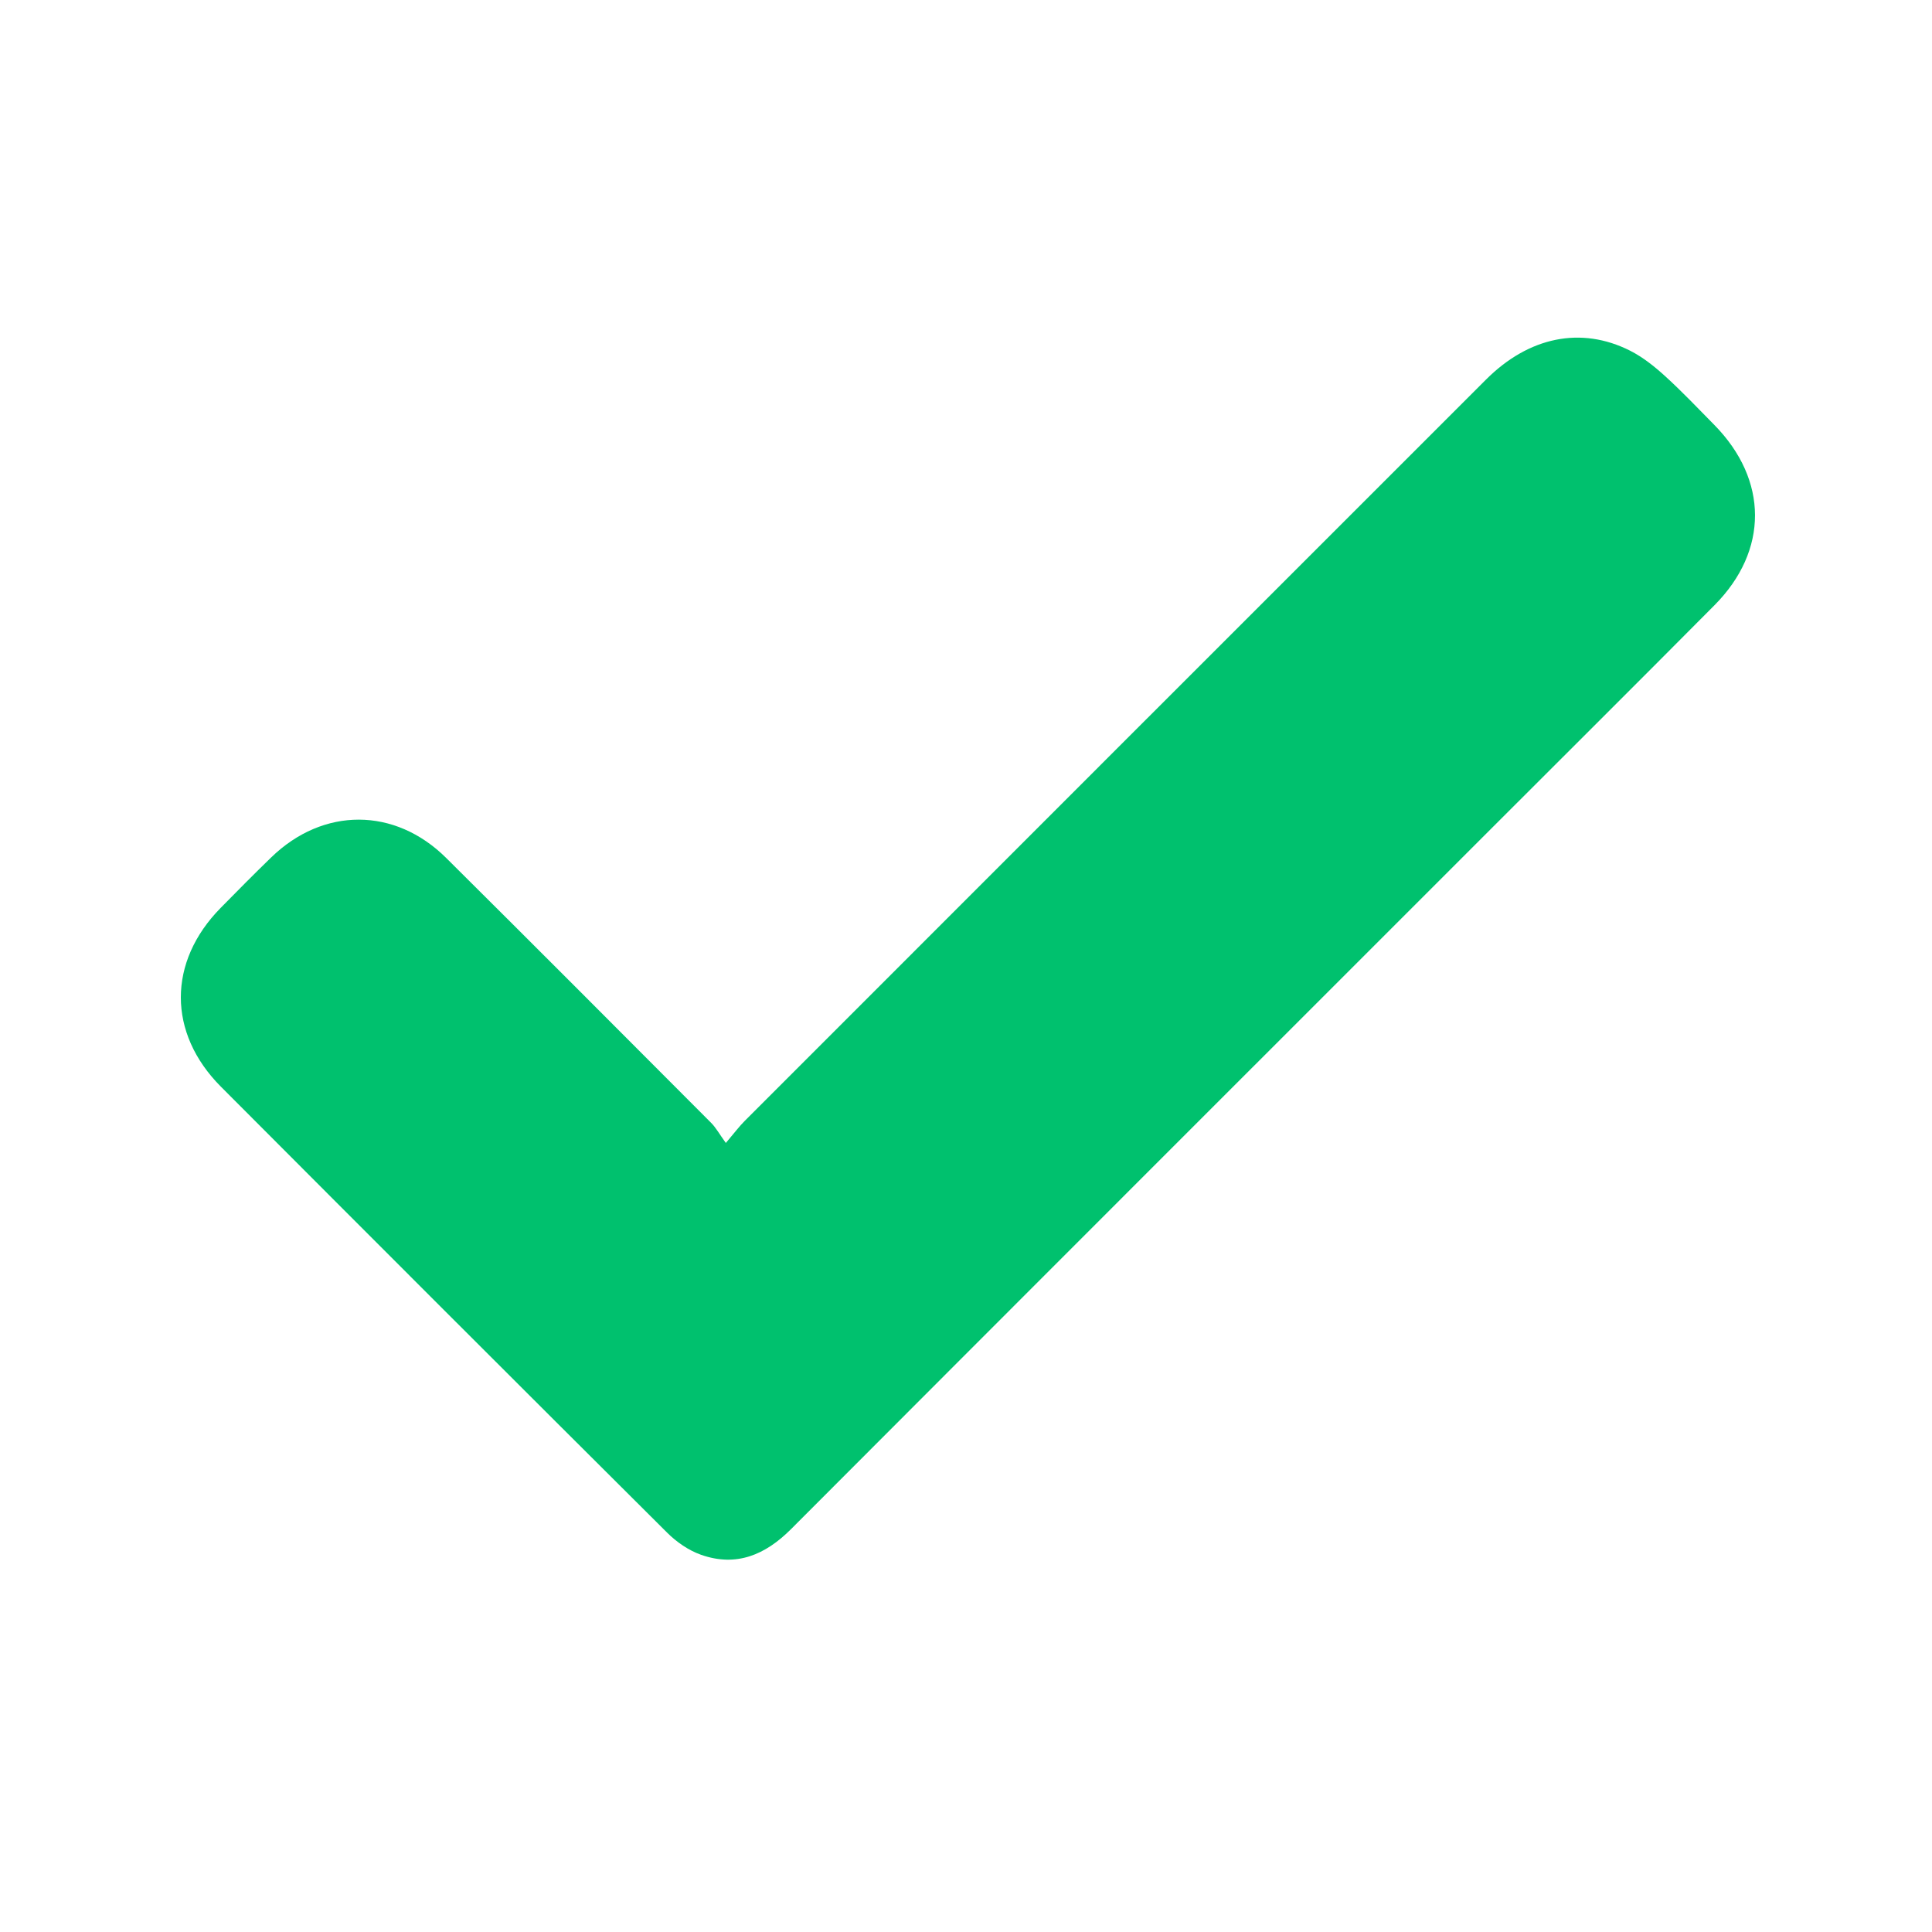 <?xml version="1.0" encoding="UTF-8"?><svg xmlns="http://www.w3.org/2000/svg" viewBox="0 0 384 384"><defs><style>.d{fill:#00c16e;}.e{fill:none;}</style></defs><g id="a"/><g id="b"><g id="c"><g><path class="e" d="M0,0c128,0,256,0,384,0,0,128,0,256,0,384-128,0-256,0-384,0C0,256,0,128,0,0ZM144.25,227.19c-1.32-1.82-1.99-3.06-2.94-4.02-17.52-17.57-35.04-35.15-52.65-52.64-10.2-10.13-24.44-10.12-34.76-.12-3.4,3.3-6.73,6.67-10.06,10.05-10.55,10.72-10.58,24.87,.06,35.55,29.5,29.58,59.04,59.12,88.65,88.6,1.88,1.88,4.3,3.56,6.78,4.43,7.01,2.46,12.77,.02,17.88-5.11,45.89-45.99,91.85-91.92,137.8-137.86,15.26-15.26,30.55-30.47,45.75-45.78,10.77-10.84,10.7-24.9-.05-35.83-3.23-3.29-6.42-6.64-9.83-9.74-2.1-1.91-4.4-3.75-6.91-5.01-9.73-4.9-20.13-2.75-28.62,5.73-49.13,49.11-98.24,98.23-147.35,147.36-1.06,1.06-1.95,2.27-3.77,4.4Z"/><path class="d" d="M144.25,227.19c1.81-2.13,2.71-3.35,3.77-4.4,49.11-49.13,98.22-98.25,147.35-147.36,8.49-8.49,18.89-10.64,28.62-5.73,2.51,1.27,4.82,3.11,6.91,5.01,3.41,3.1,6.59,6.45,9.83,9.74,10.75,10.93,10.81,24.99,.05,35.83-15.2,15.31-30.5,30.53-45.75,45.78-45.94,45.94-91.9,91.87-137.8,137.86-5.12,5.13-10.87,7.57-17.88,5.11-2.48-.87-4.9-2.55-6.78-4.43-29.61-29.47-59.15-59.02-88.65-88.6-10.64-10.67-10.61-24.83-.06-35.55,3.32-3.38,6.66-6.75,10.06-10.05,10.31-10,24.55-10.01,34.76,.12,17.61,17.49,35.13,35.07,52.65,52.64,.96,.96,1.63,2.2,2.94,4.02Z"/></g></g></g></svg>